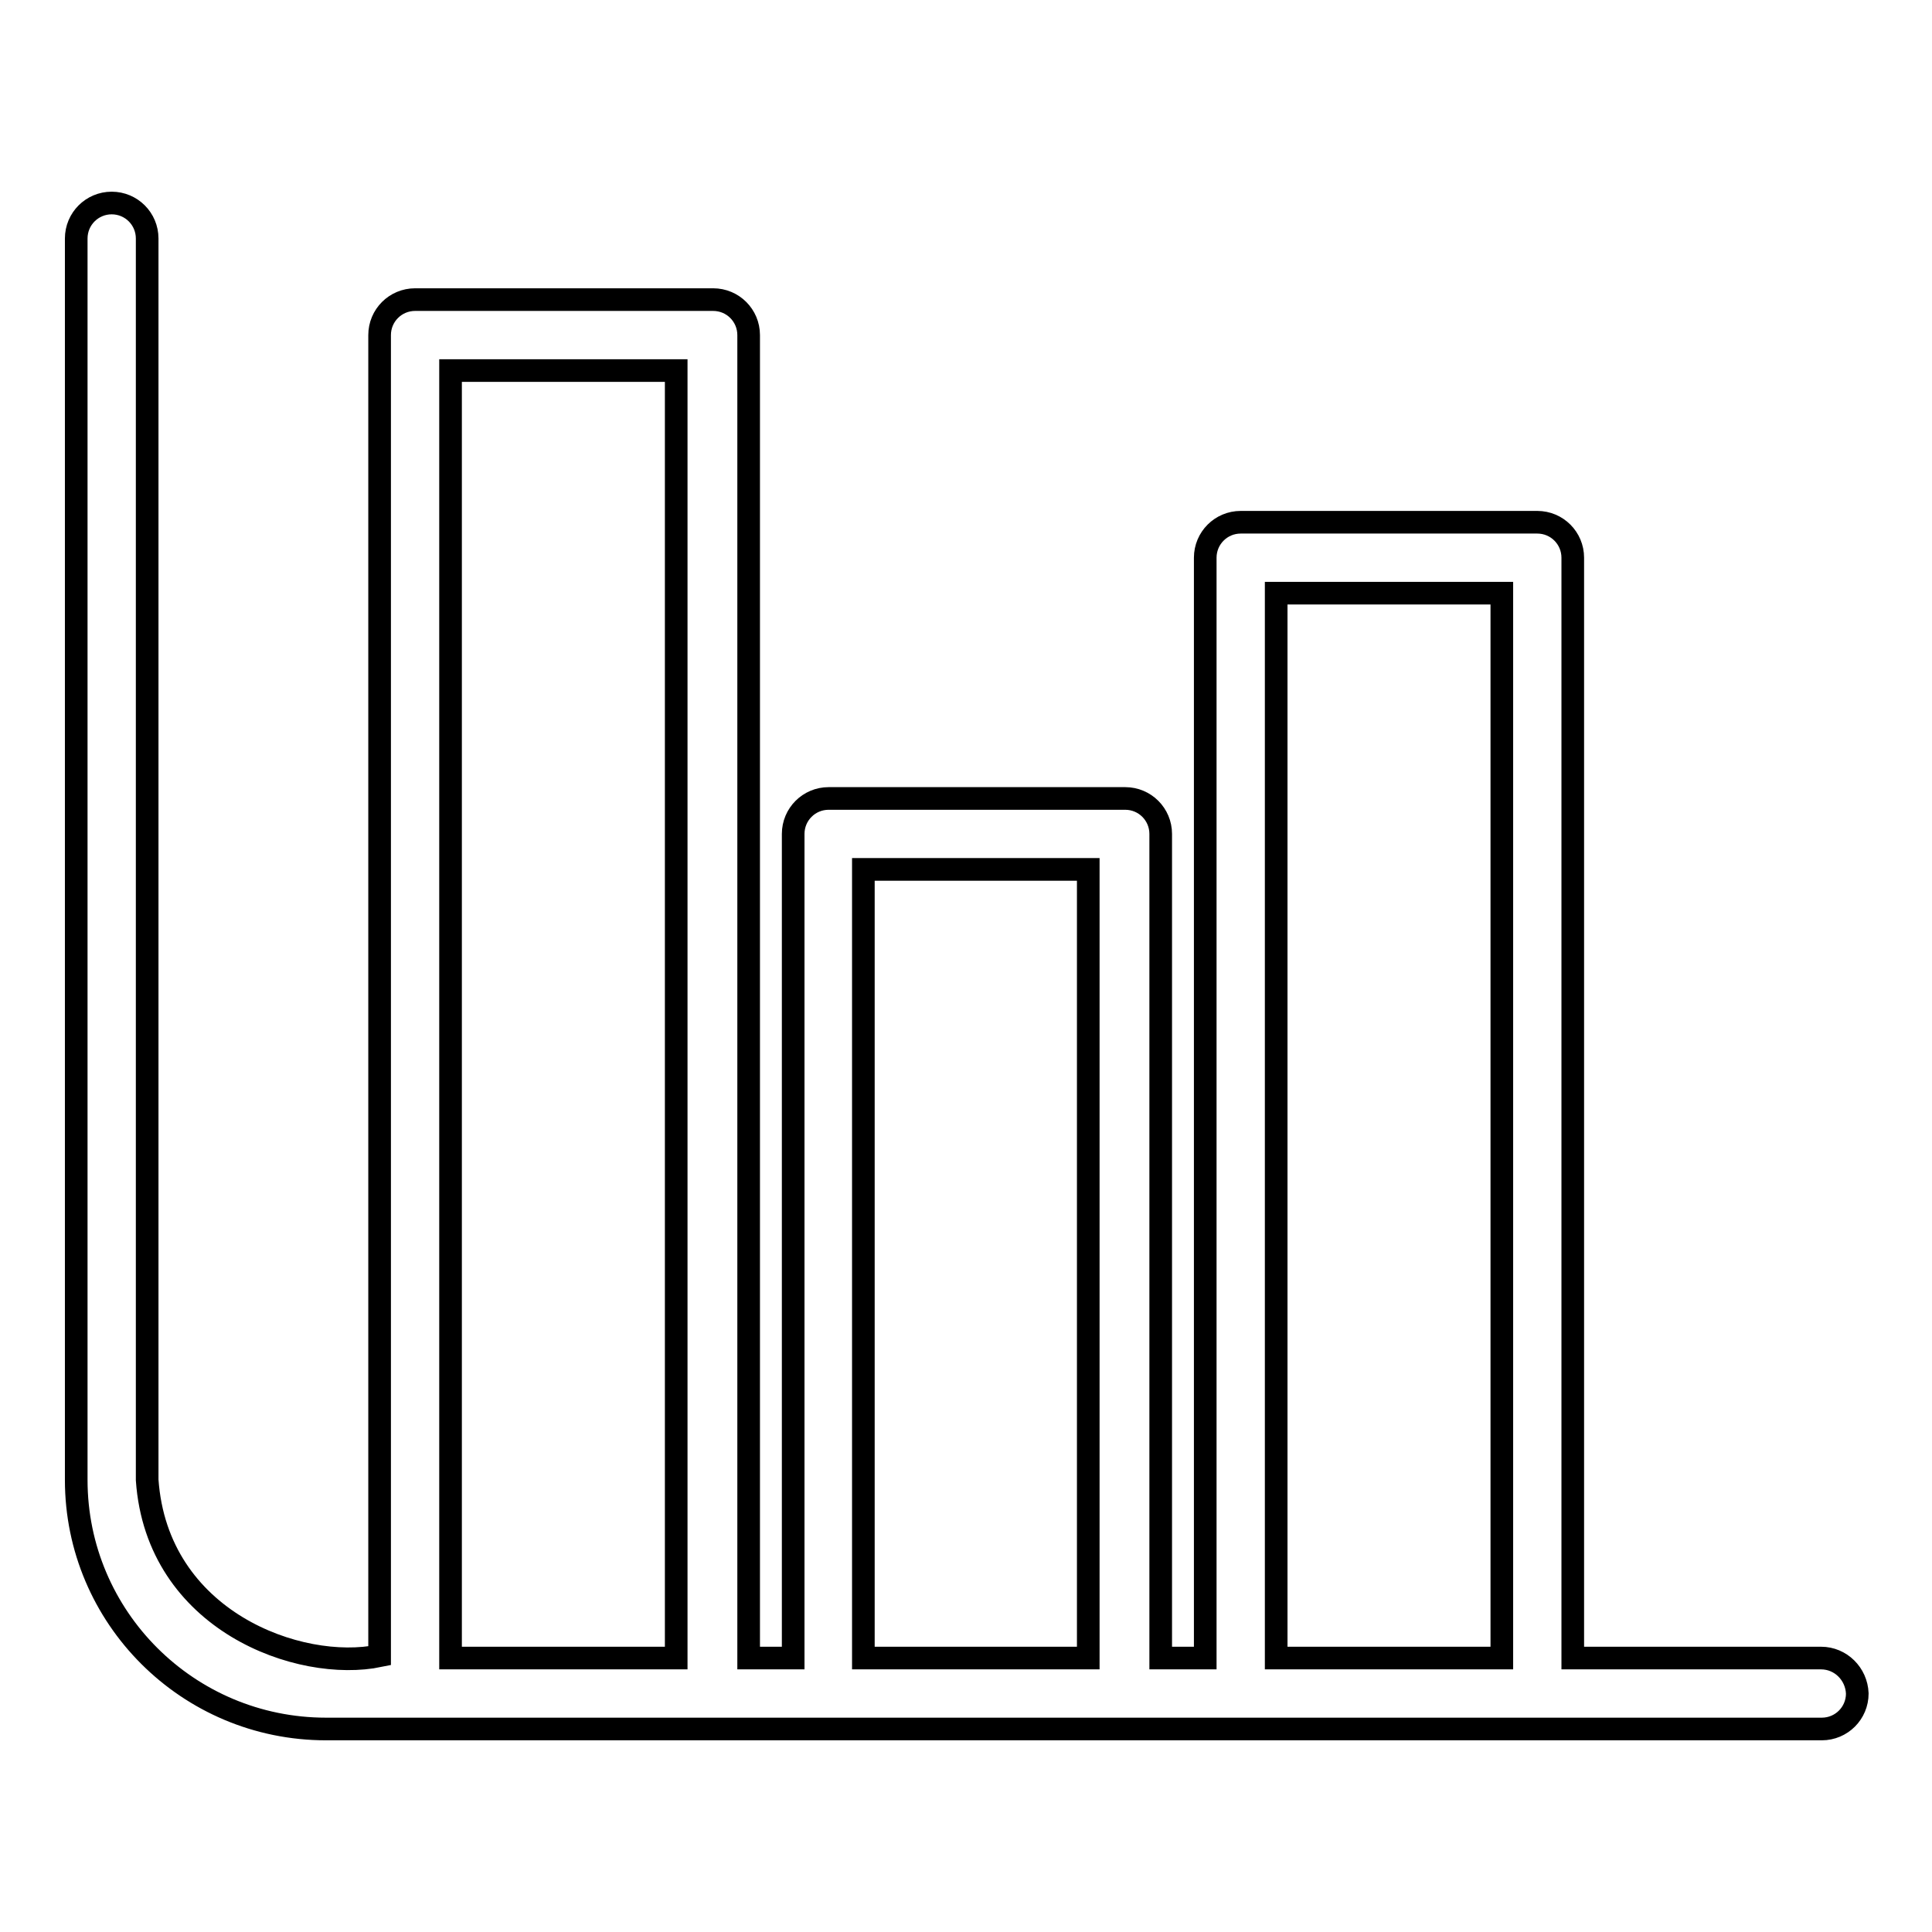 <?xml version="1.0" encoding="utf-8"?>
<!-- Svg Vector Icons : http://www.onlinewebfonts.com/icon -->
<!DOCTYPE svg PUBLIC "-//W3C//DTD SVG 1.1//EN" "http://www.w3.org/Graphics/SVG/1.1/DTD/svg11.dtd">
<svg version="1.1" xmlns="http://www.w3.org/2000/svg" xmlns:xlink="http://www.w3.org/1999/xlink" x="0px" y="0px" viewBox="0 0 256 256" enable-background="new 0 0 256 256" xml:space="preserve">
<g><g><path stroke-width="3" fill-opacity="0" stroke="#000000"  d="M241.3,219.7h-32.9V73.9c0-2.6-2.1-4.7-4.7-4.7h-39.3c-2.6,0-4.7,2.1-4.7,4.7v145.8h-5.9V110.5c0-2.6-2.1-4.7-4.7-4.7h-39.3c-2.6,0-4.7,2.1-4.7,4.7v109.2h-5.9V44.4c0-2.6-2.1-4.7-4.7-4.7H55c-2.6,0-4.7,2.1-4.7,4.7v175c-10.6,2.2-29.5-4.6-30.8-23.3V31.6c0-2.6-2.1-4.7-4.7-4.7c-2.6,0-4.7,2.1-4.7,4.7v164.5c0,18.2,14.8,33,33.1,33h198.2c2.6,0,4.7-2.1,4.7-4.7C246,221.8,243.9,219.7,241.3,219.7L241.3,219.7z M169.1,78.6h29.9v141.1h-29.9V78.6L169.1,78.6z M114.4,115.2h29.8v104.5h-29.8V115.2L114.4,115.2z M89.6,49.1v170.6H59.7V49.1H89.6L89.6,49.1z"/></g></g>
</svg>